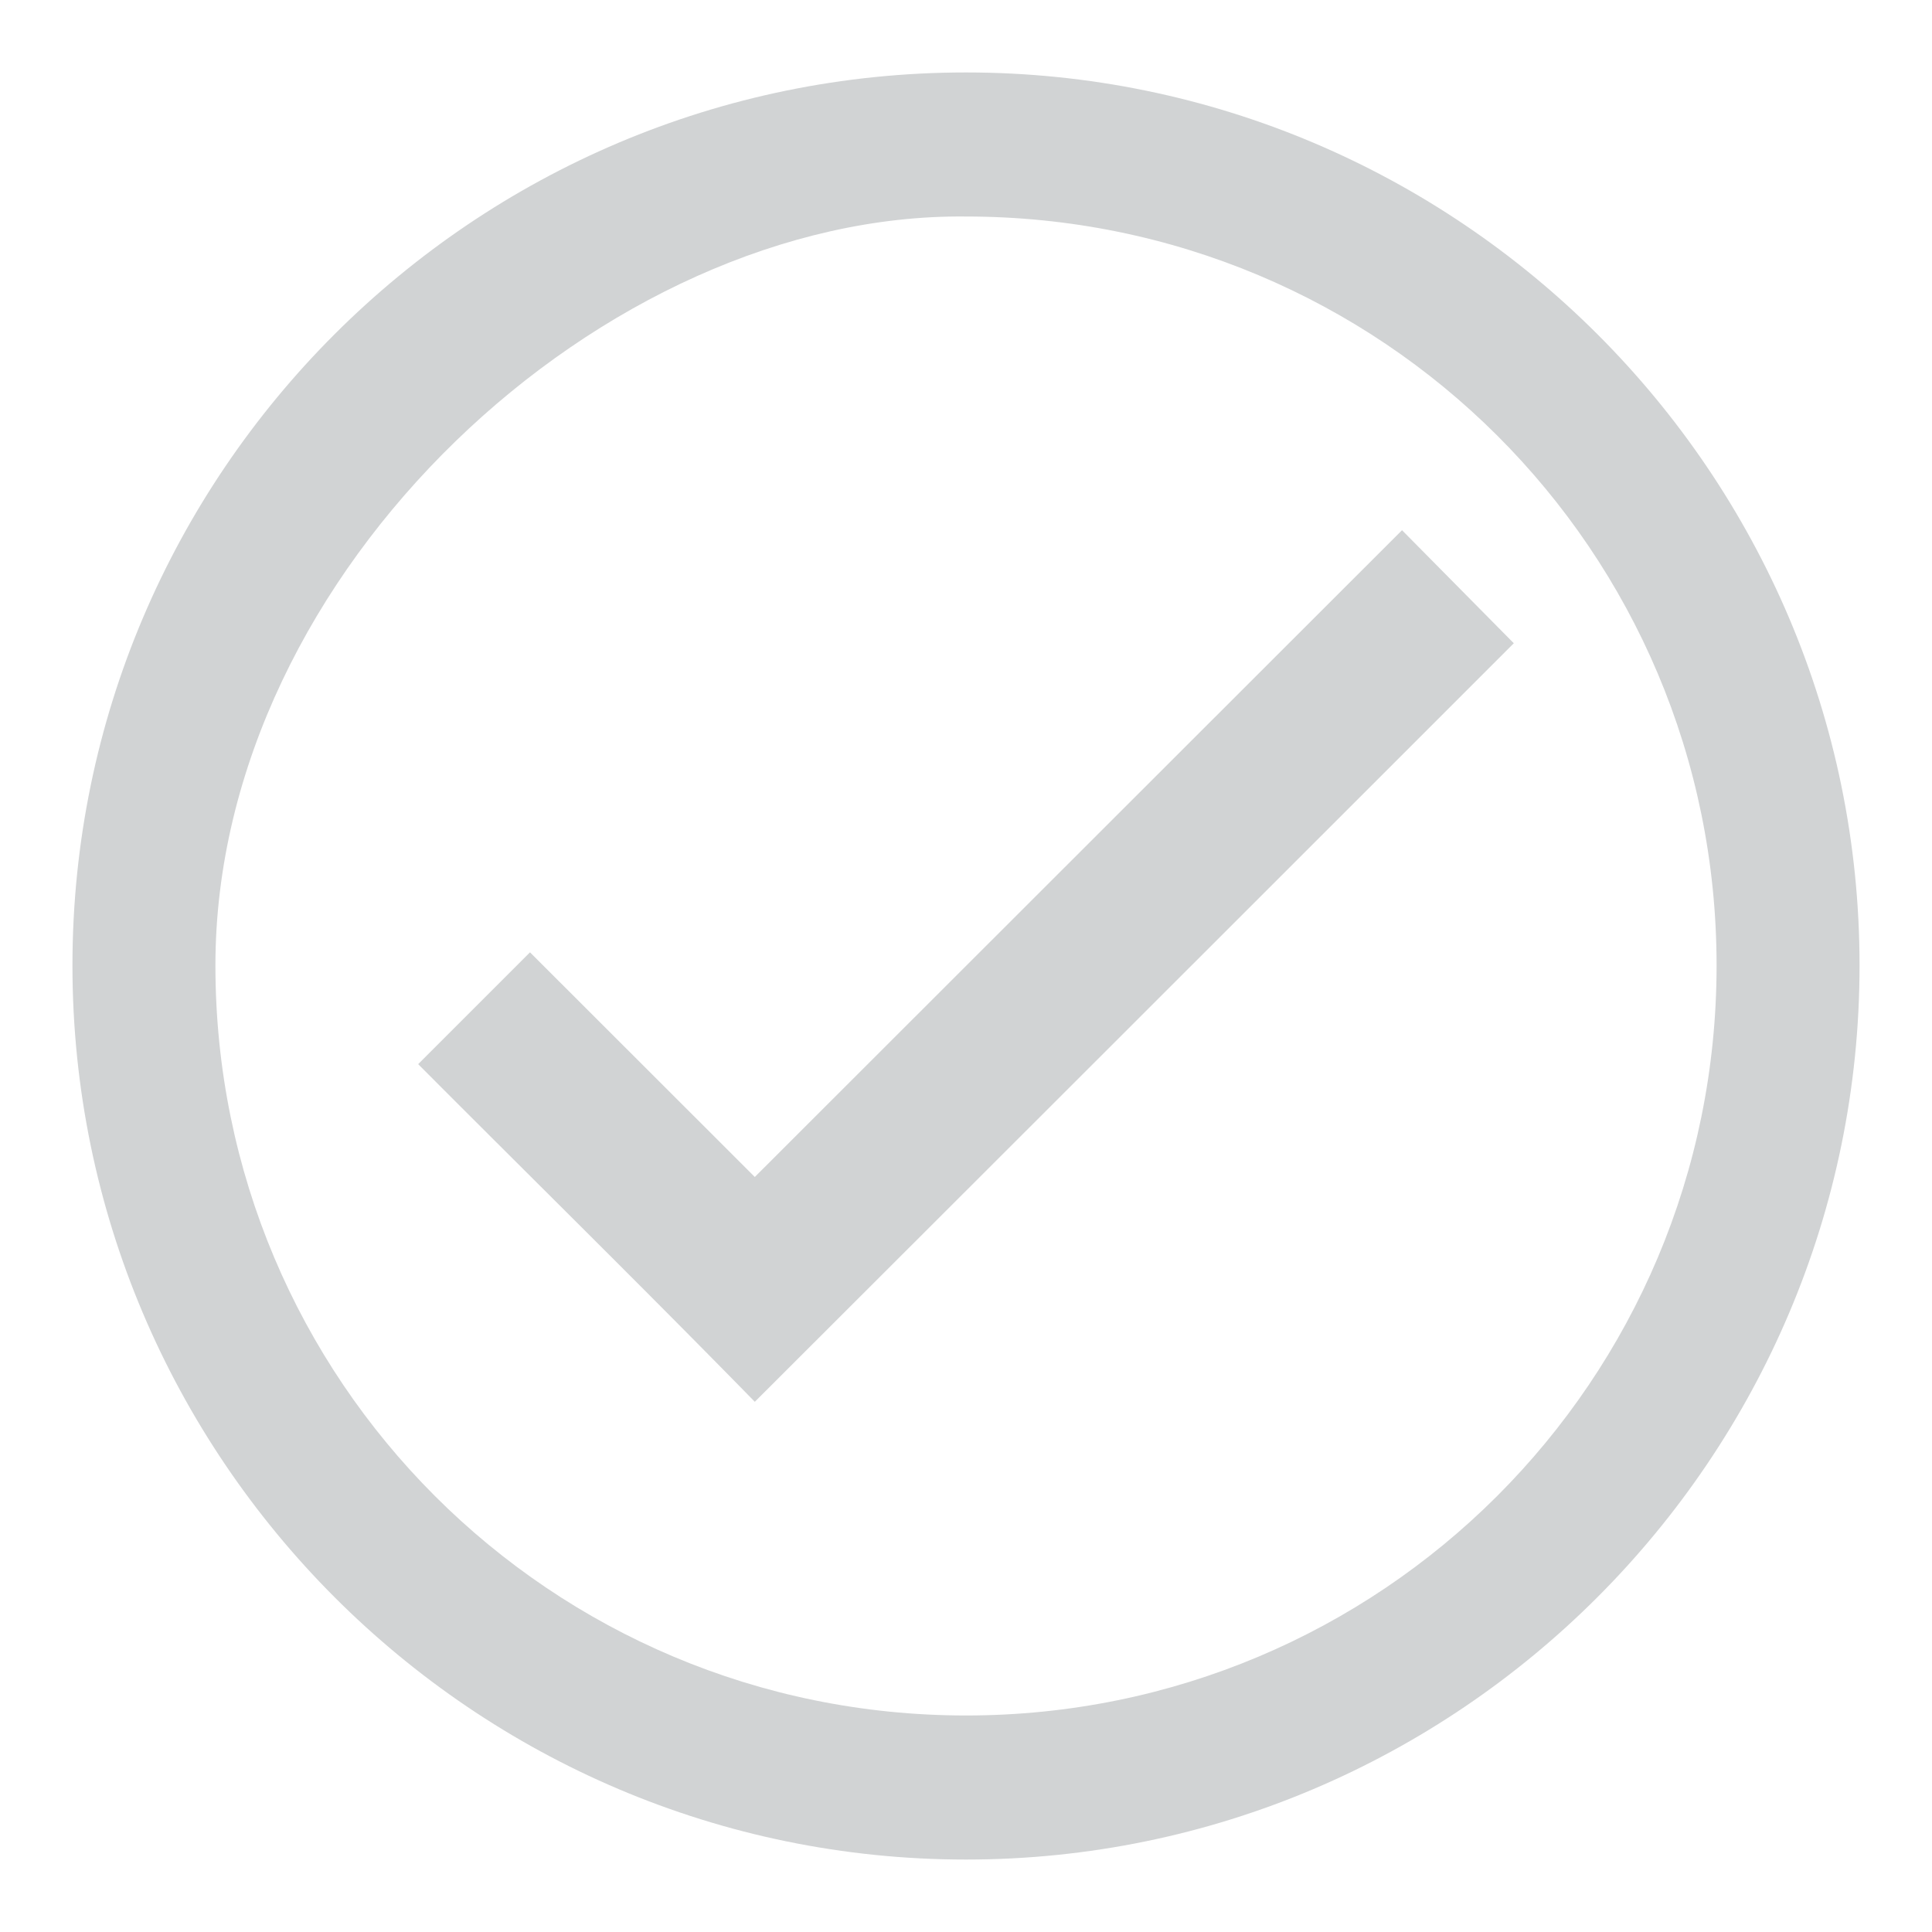 <svg xmlns="http://www.w3.org/2000/svg" width="100" height="100" viewBox="0 0 100 100"><g fill="#D1D3D4"><path d="M50 3.75c-25.495 0-46.25 20.735-46.25 46.222S24.505 96.25 50 96.25c25.496 0 46.25-20.792 46.25-46.278S75.496 3.75 50 3.75zm0 85.043c-21.497 0-38.85-17.344-38.85-38.821 0-20.456 20.195-38.975 38.85-38.765 21.497 0 38.85 17.287 38.85 38.765 0 21.486-17.353 38.821-38.85 38.821z"/><path d="M39.069 60.92L27.432 49.292l-5.787 5.788c5.808 5.83 11.671 11.592 17.424 17.477a80770.284 80770.284 0 0 0 39.285-39.262l-5.785-5.852-33.5 33.477z"/></g></svg>